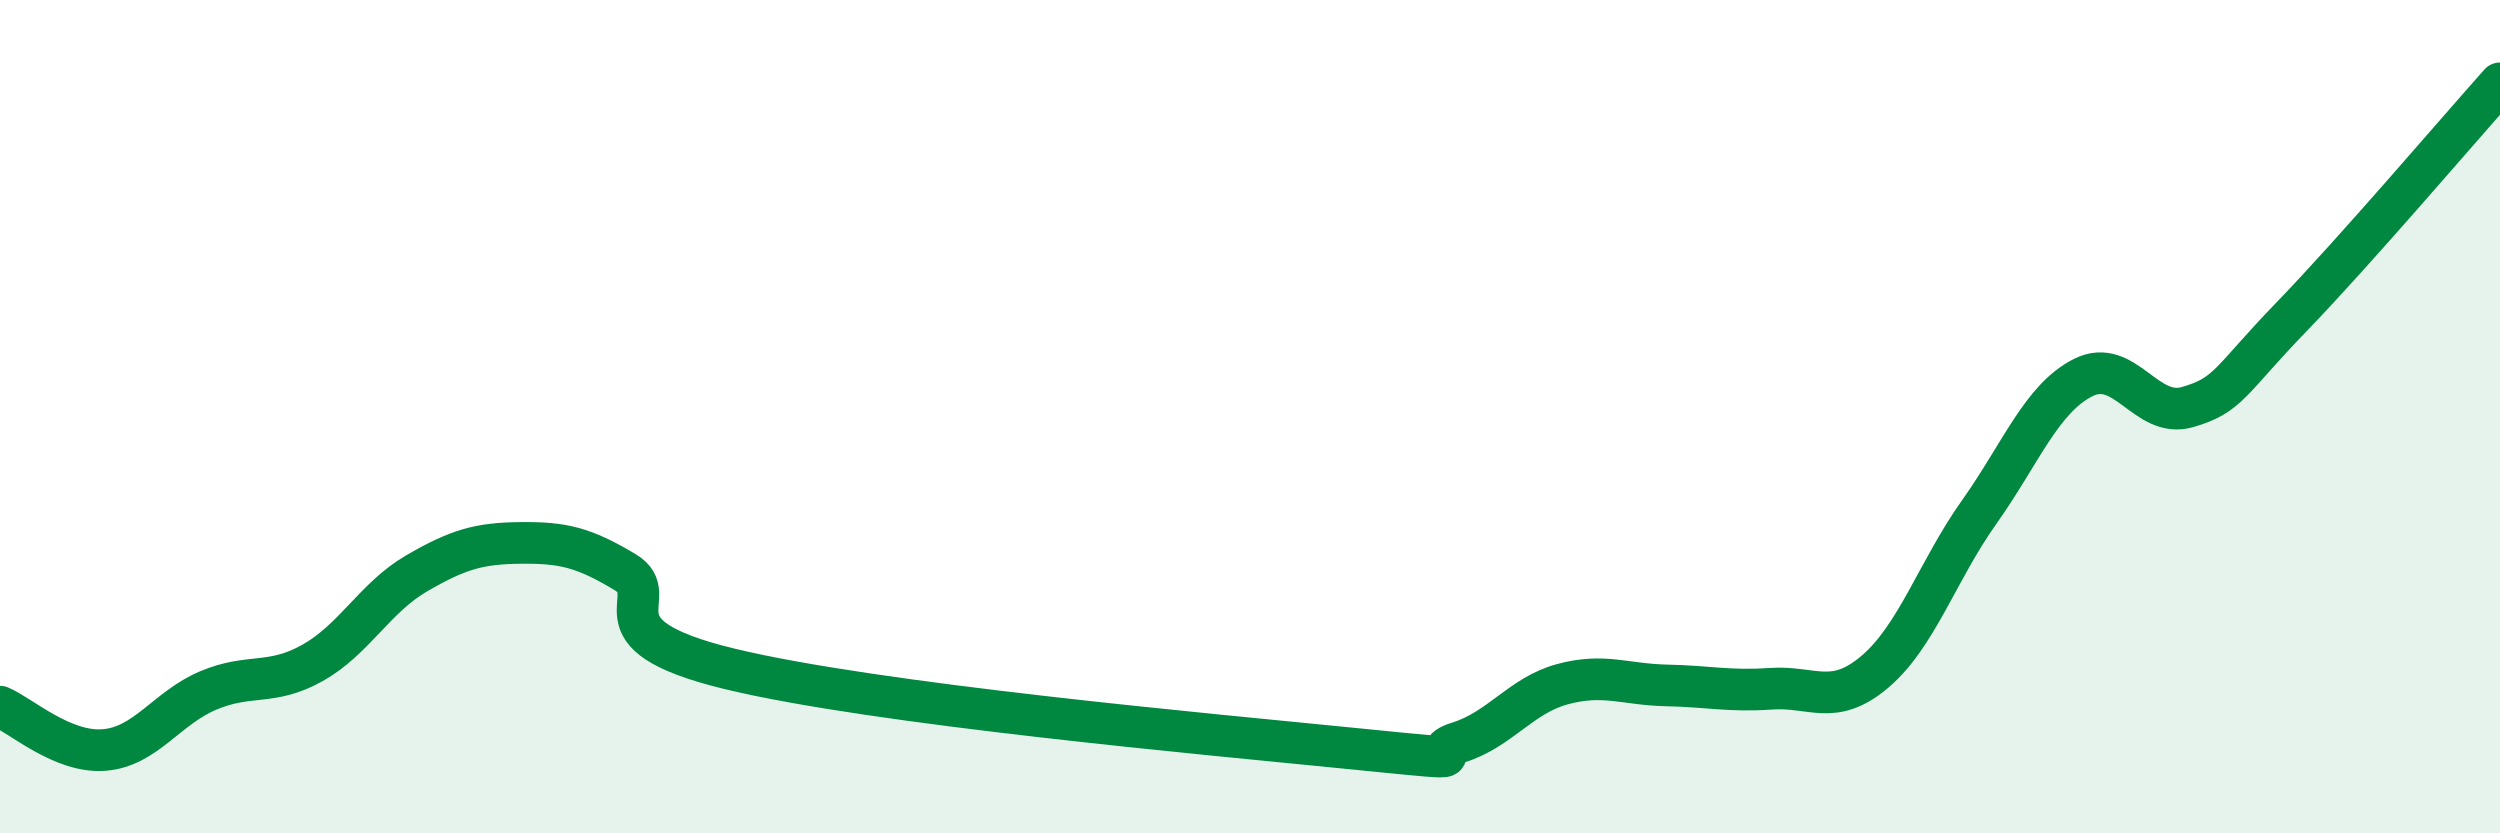 
    <svg width="60" height="20" viewBox="0 0 60 20" xmlns="http://www.w3.org/2000/svg">
      <path
        d="M 0,16.96 C 0.5,17.17 1.5,18.08 2.5,18 C 3.5,17.92 4,16.99 5,16.57 C 6,16.15 6.5,16.47 7.5,15.91 C 8.5,15.35 9,14.34 10,13.76 C 11,13.18 11.5,13.04 12.5,13.03 C 13.5,13.02 14,13.13 15,13.73 C 16,14.33 14,15.2 17.5,16.05 C 21,16.9 29,17.62 32.5,17.97 C 36,18.32 34,18.13 35,17.82 C 36,17.51 36.5,16.69 37.5,16.42 C 38.5,16.15 39,16.43 40,16.45 C 41,16.47 41.5,16.6 42.5,16.53 C 43.5,16.46 44,16.97 45,16.12 C 46,15.27 46.5,13.7 47.5,12.29 C 48.5,10.88 49,9.56 50,9.06 C 51,8.56 51.5,10.06 52.5,9.77 C 53.5,9.48 53.5,9.15 55,7.6 C 56.5,6.05 59,3.12 60,2L60 20L0 20Z"
        fill="#008740"
        opacity="0.1"
        stroke-linecap="round"
        stroke-linejoin="round"
      />
      <path
        d="M 0,16.96 C 0.5,17.17 1.5,18.08 2.5,18 C 3.5,17.92 4,16.99 5,16.57 C 6,16.15 6.5,16.47 7.5,15.91 C 8.5,15.35 9,14.34 10,13.76 C 11,13.18 11.5,13.04 12.5,13.03 C 13.5,13.02 14,13.13 15,13.73 C 16,14.33 14,15.2 17.5,16.05 C 21,16.9 29,17.62 32.5,17.97 C 36,18.32 34,18.13 35,17.82 C 36,17.51 36.5,16.69 37.5,16.42 C 38.5,16.15 39,16.43 40,16.45 C 41,16.47 41.5,16.6 42.5,16.53 C 43.5,16.46 44,16.97 45,16.12 C 46,15.27 46.5,13.7 47.5,12.29 C 48.5,10.88 49,9.56 50,9.06 C 51,8.56 51.5,10.06 52.5,9.77 C 53.5,9.48 53.5,9.15 55,7.6 C 56.5,6.05 59,3.12 60,2"
        stroke="#008740"
        stroke-width="1"
        fill="none"
        stroke-linecap="round"
        stroke-linejoin="round"
      />
    </svg>
  